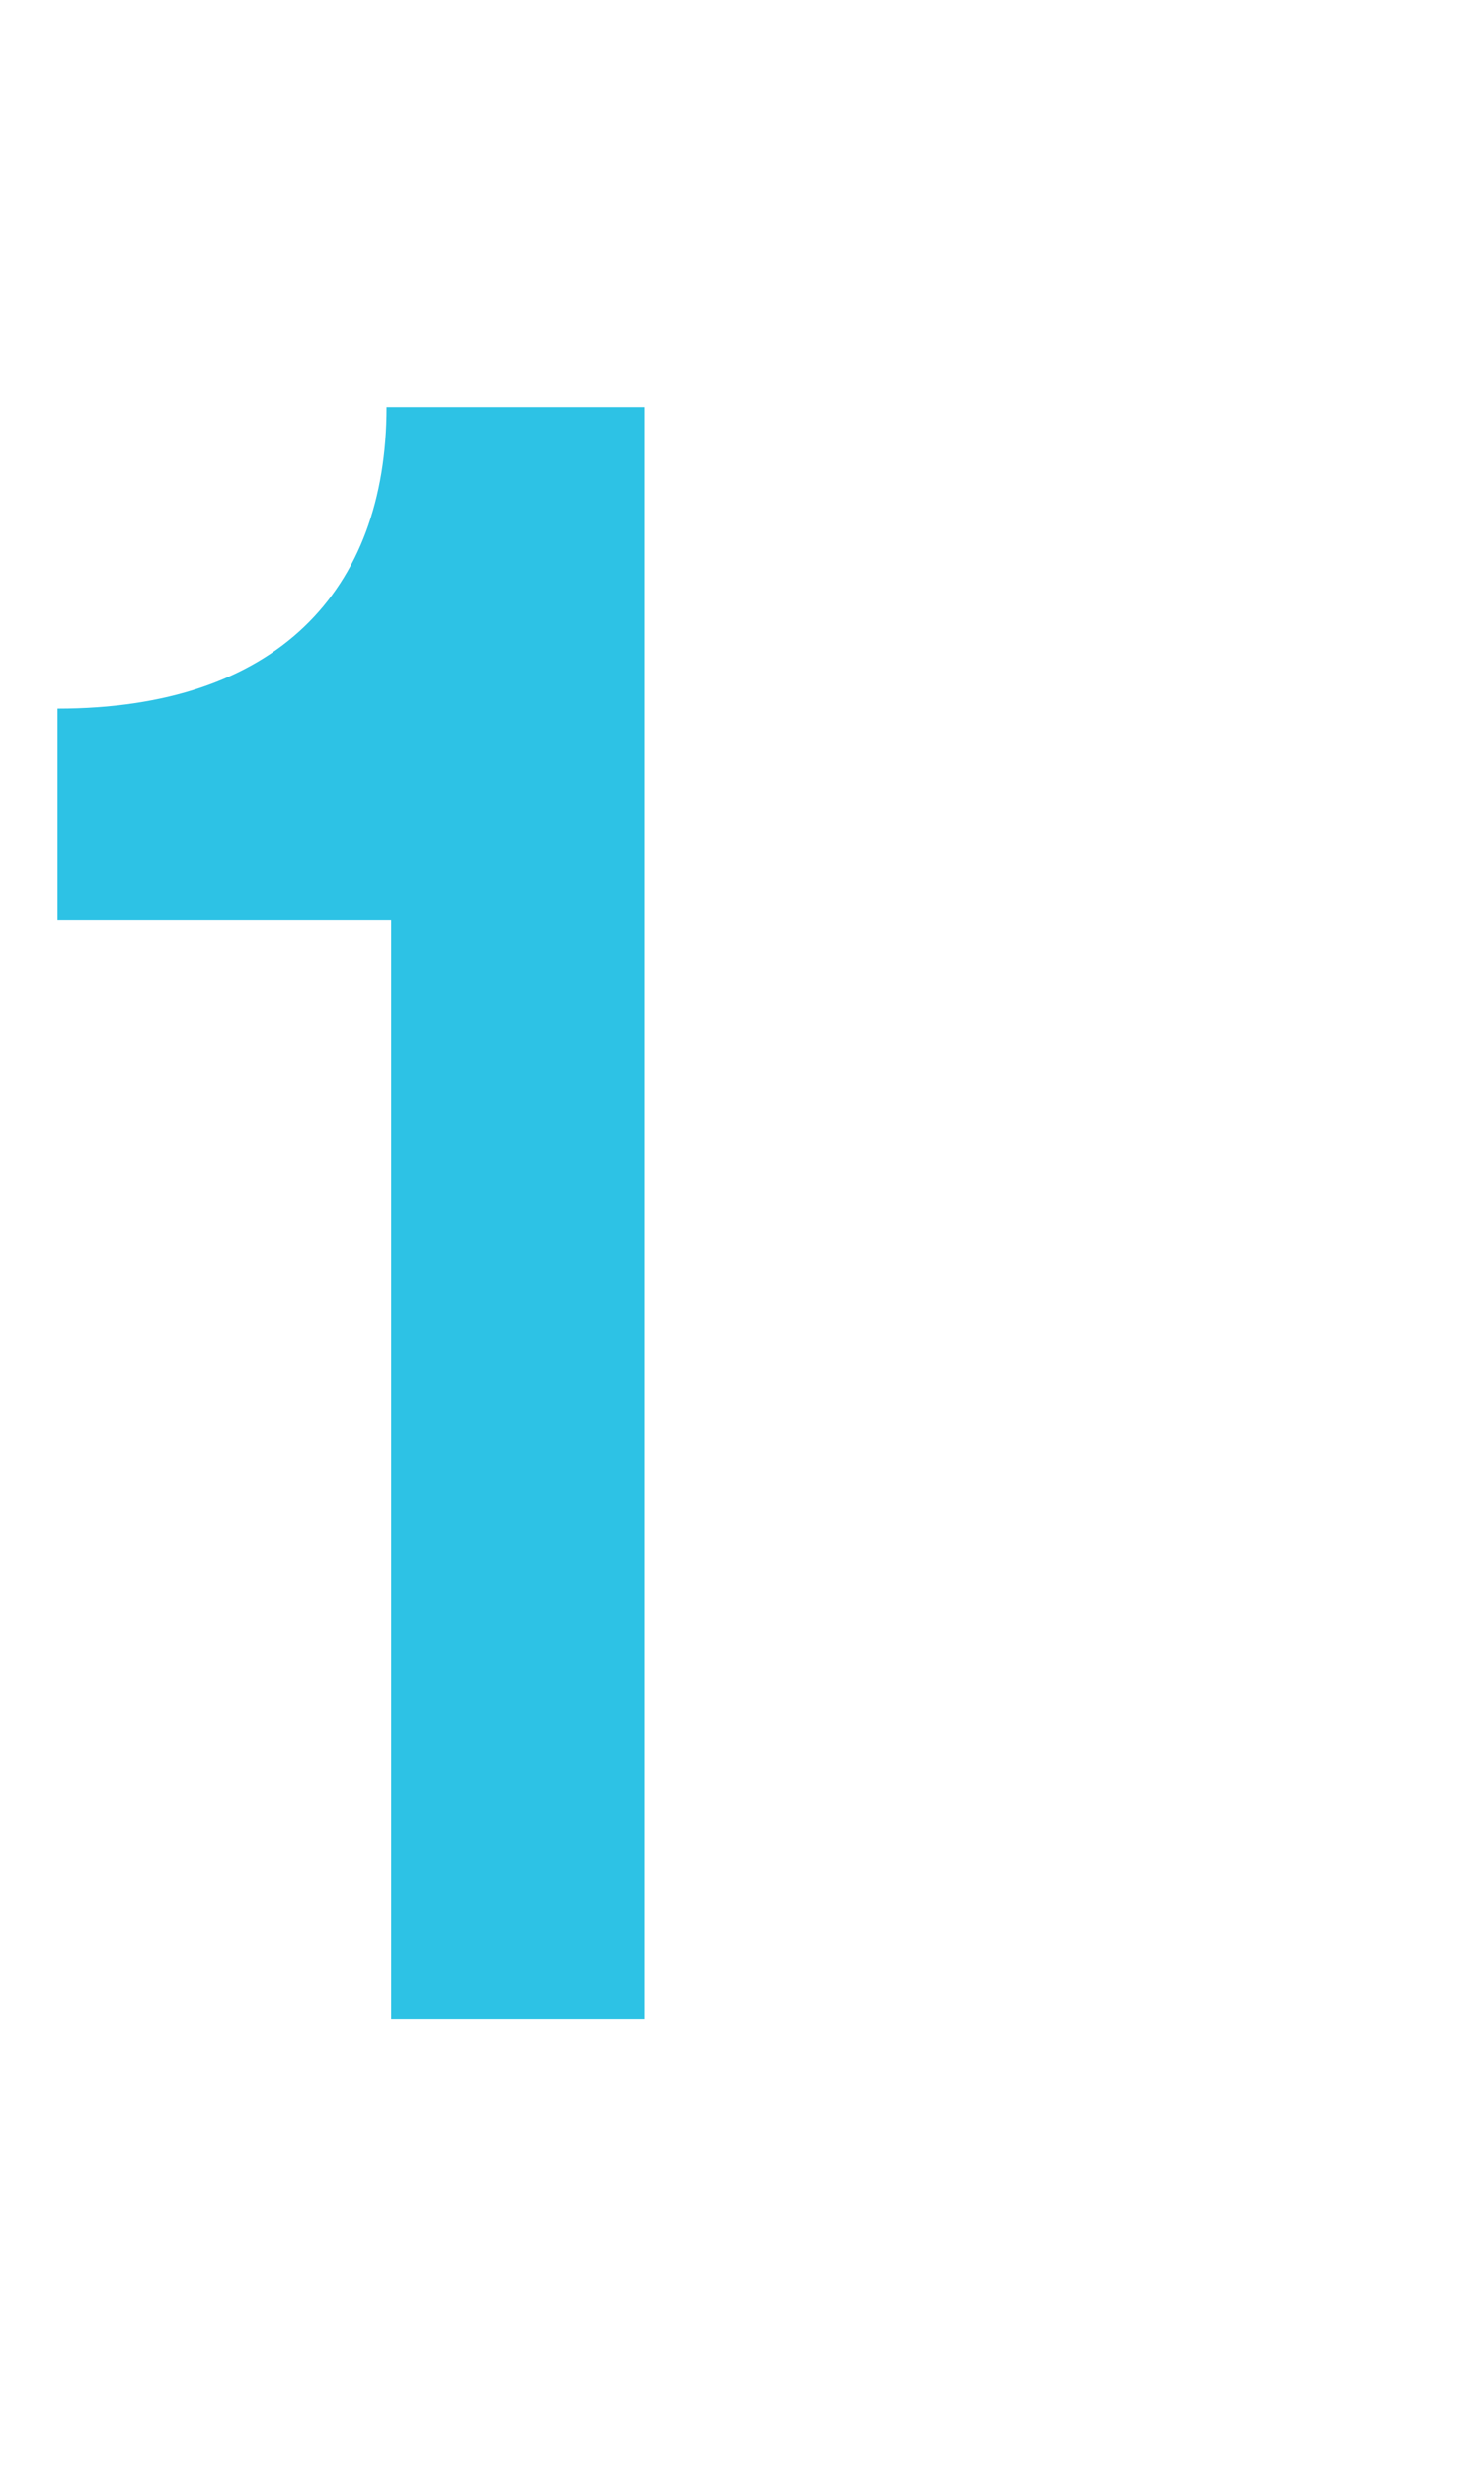 <svg width="89" height="148" viewBox="0 0 89 148" fill="none" xmlns="http://www.w3.org/2000/svg">
<g clip-path="url(#clip0_7415_8)">
<path d="M3.45 55.174V42.478C16.56 42.478 23.184 35.44 23.184 24.4H38.64V121H23.46V55.174H3.45Z" fill="#2DC2E5"/>
</g>
<defs>
<clipPath id="clip0_7415_8">
<rect width="89" height="148" fill="white"/>
</clipPath>
</defs>
</svg>
